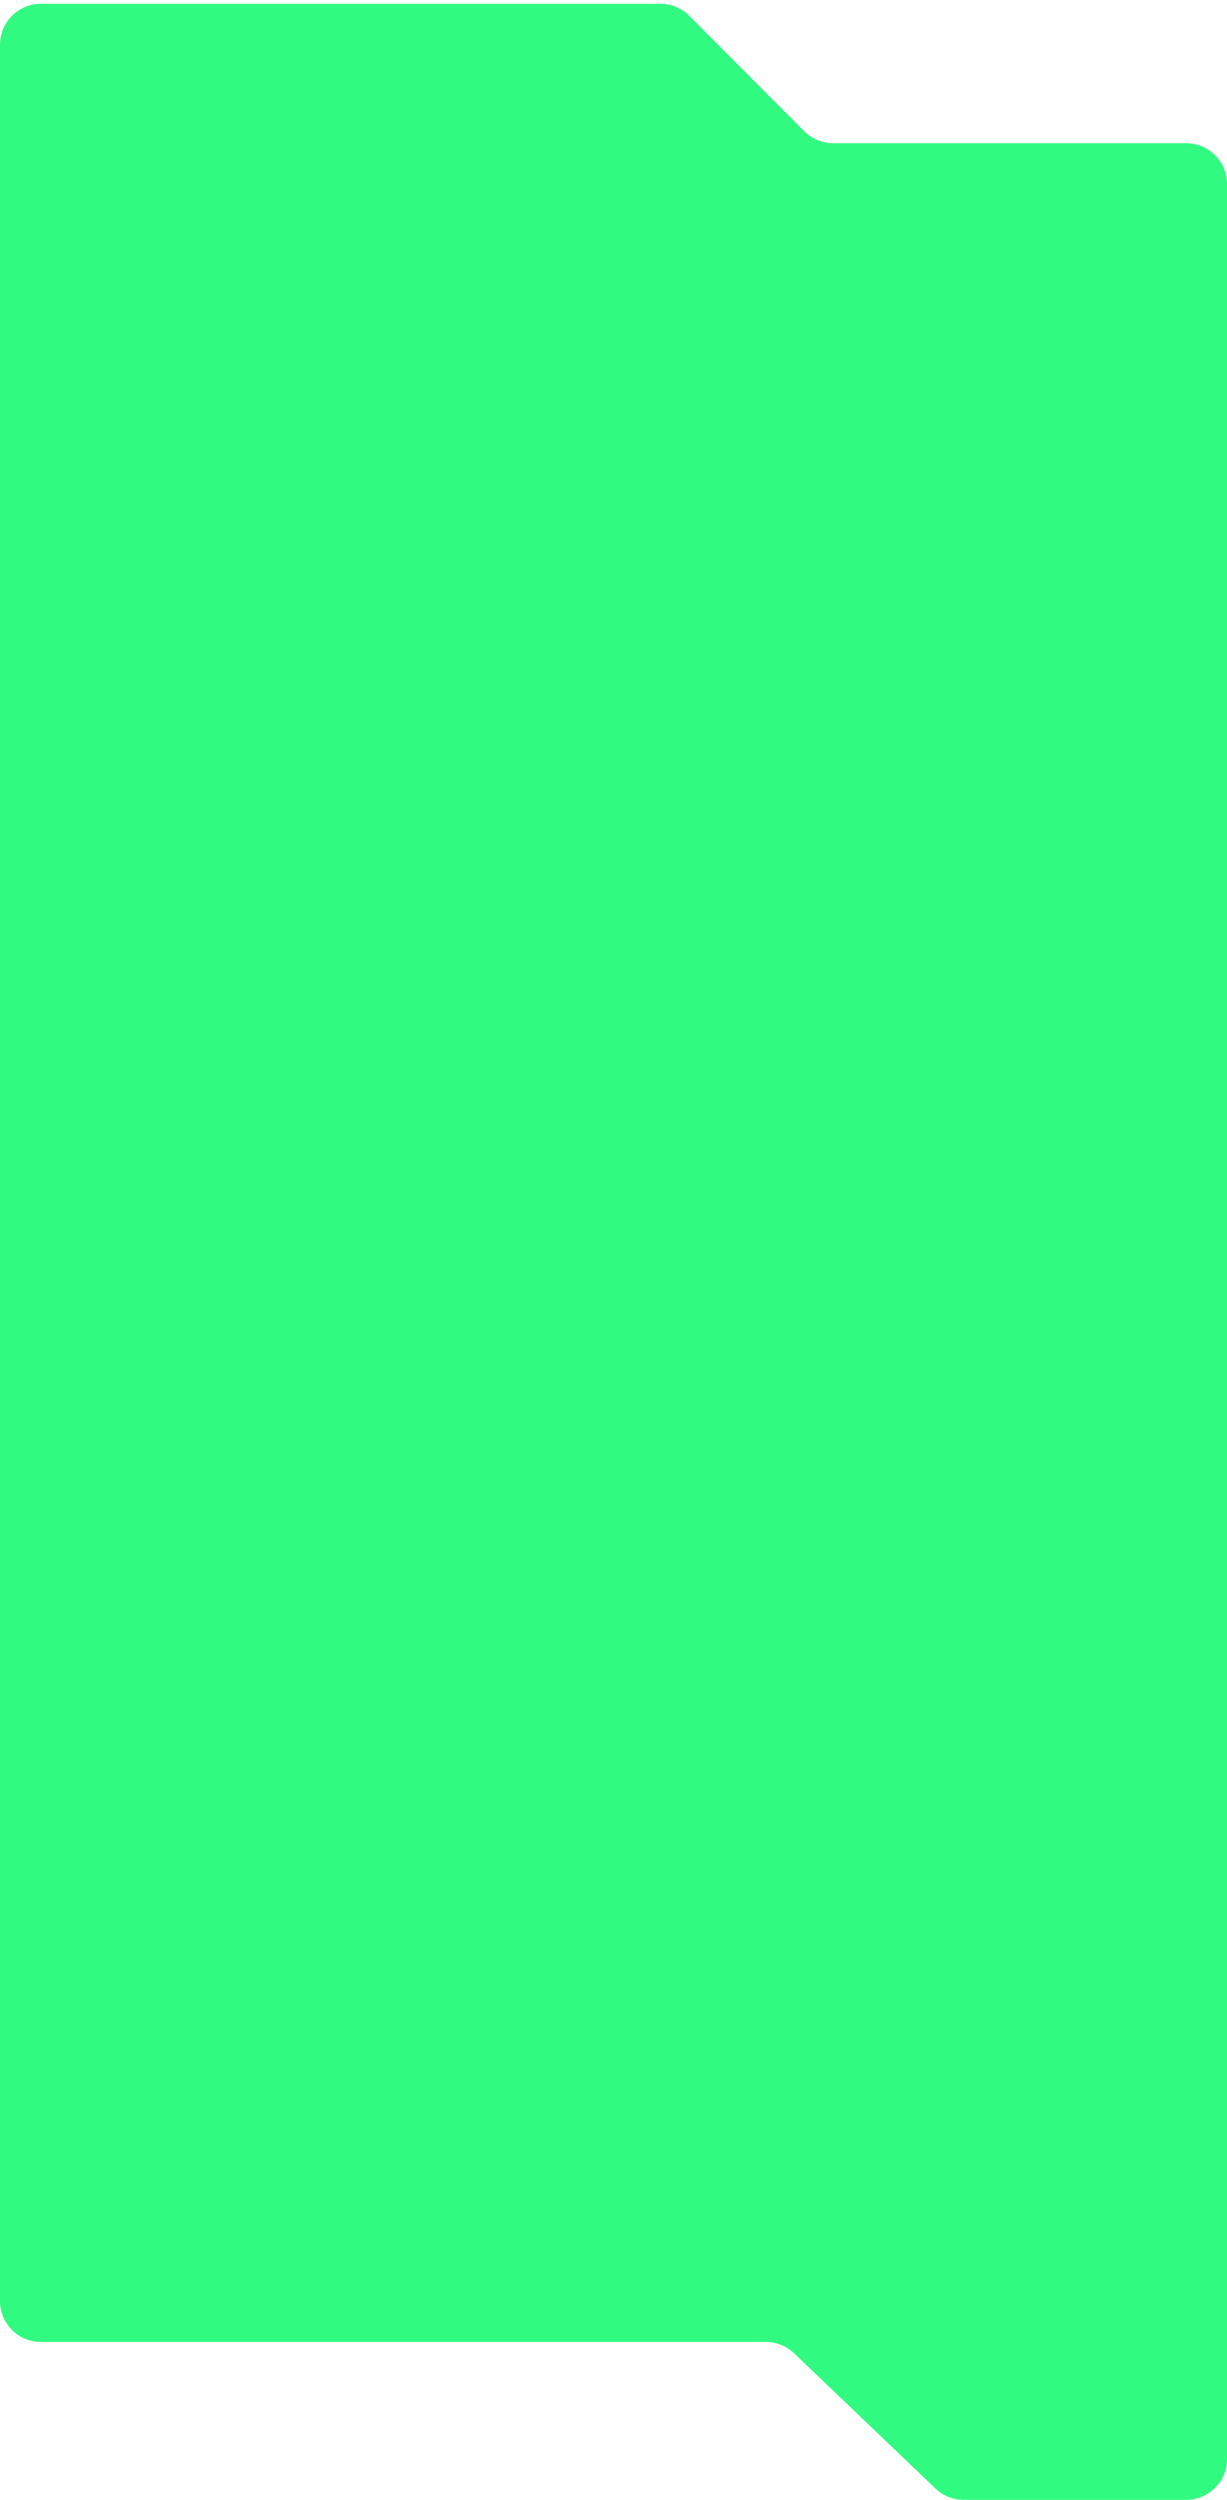 <?xml version="1.0" encoding="UTF-8"?> <svg xmlns="http://www.w3.org/2000/svg" width="300" height="611" viewBox="0 0 300 611" fill="none"> <path fill-rule="evenodd" clip-rule="evenodd" d="M161.454 0.93C164.114 0.93 166.664 1.989 168.54 3.874L196.604 32.057C198.48 33.941 201.03 35.001 203.69 35.001H290C295.523 35.001 300 39.478 300 45.001V601.001C300 606.523 295.523 611.001 290 611.001H235.612C233.037 611.001 230.561 610.007 228.7 608.226L194.163 575.185C192.302 573.404 189.825 572.411 187.25 572.411H10C4.477 572.411 0 567.934 0 562.411V10.93C0 5.407 4.477 0.93 10 0.93H161.454Z" fill="#31FA81"></path> </svg> 